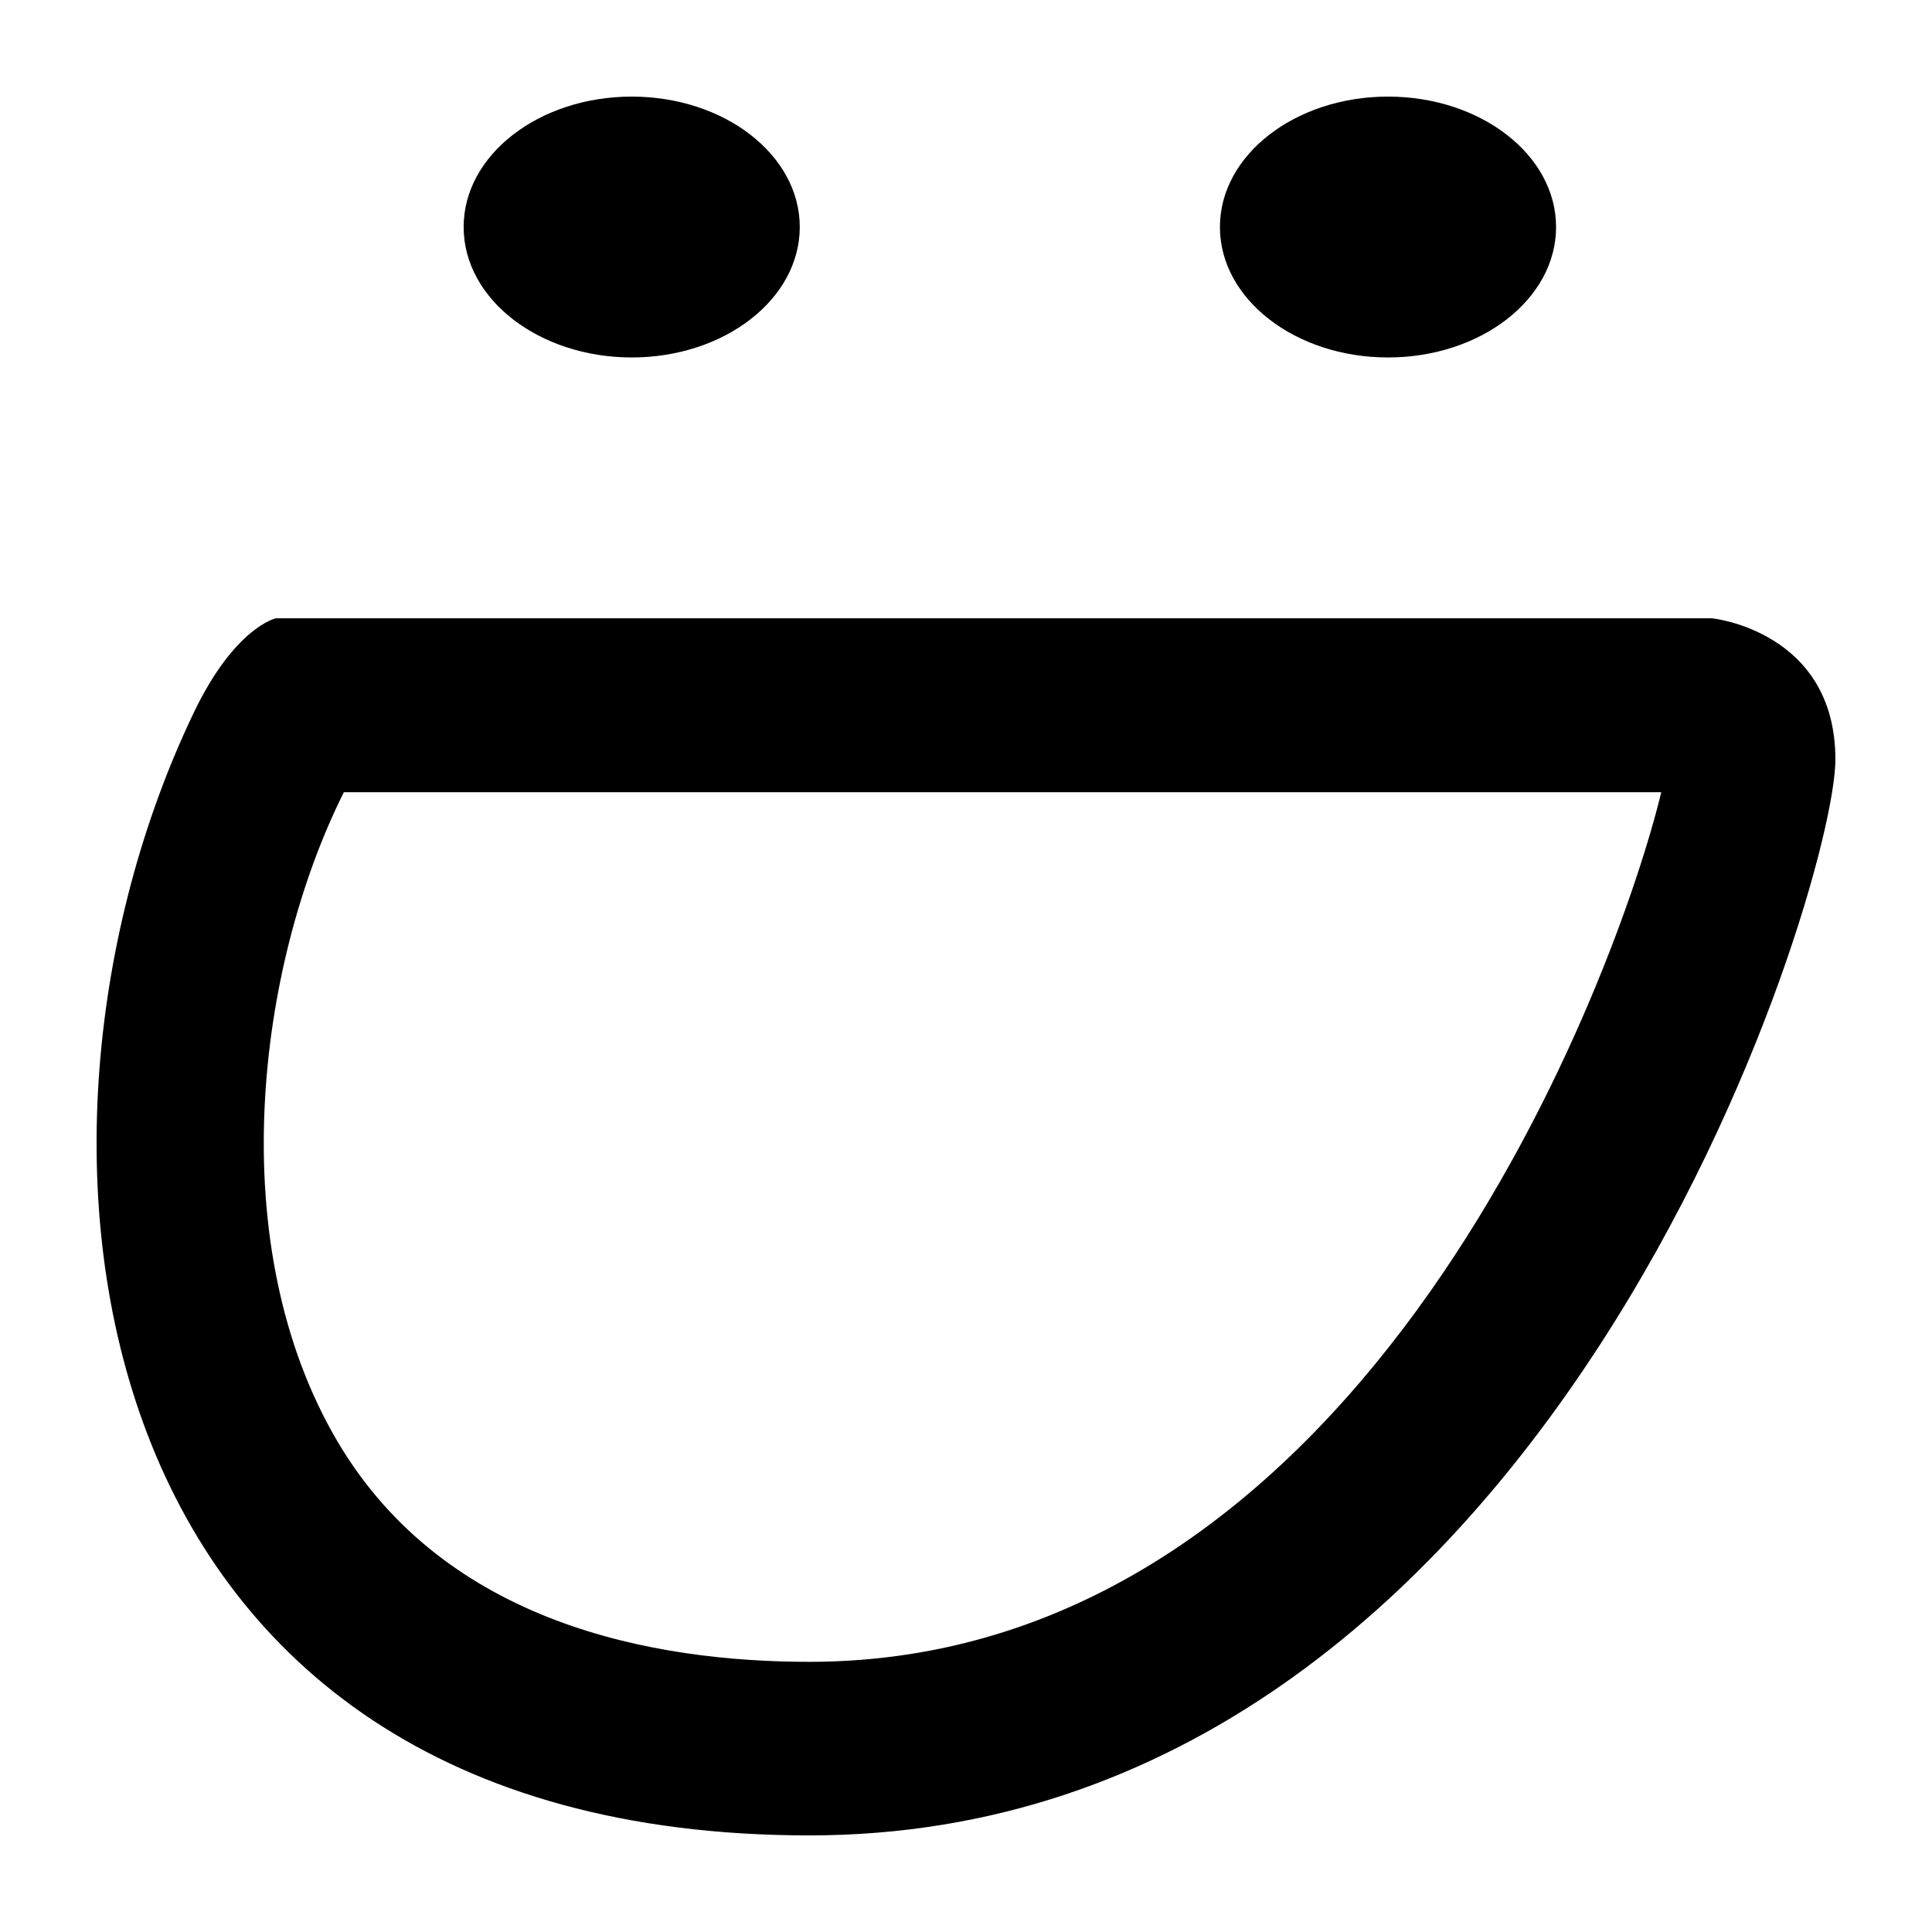 <?xml version="1.0" ?><!DOCTYPE svg  PUBLIC '-//W3C//DTD SVG 1.1//EN'  'http://www.w3.org/Graphics/SVG/1.1/DTD/svg11.dtd'><svg enable-background="new 0 0 100 100" height="100px" id="Layer_1" version="1.1" viewBox="0 0 100 100" width="100px" xml:space="preserve" xmlns="http://www.w3.org/2000/svg" xmlns:xlink="http://www.w3.org/1999/xlink"><g><defs><rect height="100" id="SVGID_1_" width="100"/></defs><path d="M41.396,11.75c0,3.731-3.896,6.752-8.695,6.752c-4.805,0-8.703-3.021-8.703-6.752   C23.997,8.023,27.896,5,32.7,5C37.5,5,41.396,8.023,41.396,11.75 M71.841,5c-4.798,0-8.698,3.023-8.698,6.75   c0,3.731,3.899,6.752,8.698,6.752c4.806,0,8.701-3.021,8.701-6.752C80.542,8.023,76.646,5,71.841,5 M95,39.316   C95,45.962,80.128,95,41.892,95C3.658,95-0.596,59.051,10.028,36.891c2.125-4.436,4.249-4.887,4.249-4.887h74.348   C88.625,32.004,95,32.662,95,39.316 M85.986,41.005H17.798c-4.502,9-6.341,23.435-0.309,33.64   c5.573,9.406,16.344,11.371,24.403,11.371C70.885,86.016,83.829,50.005,85.986,41.005"/></g></svg>